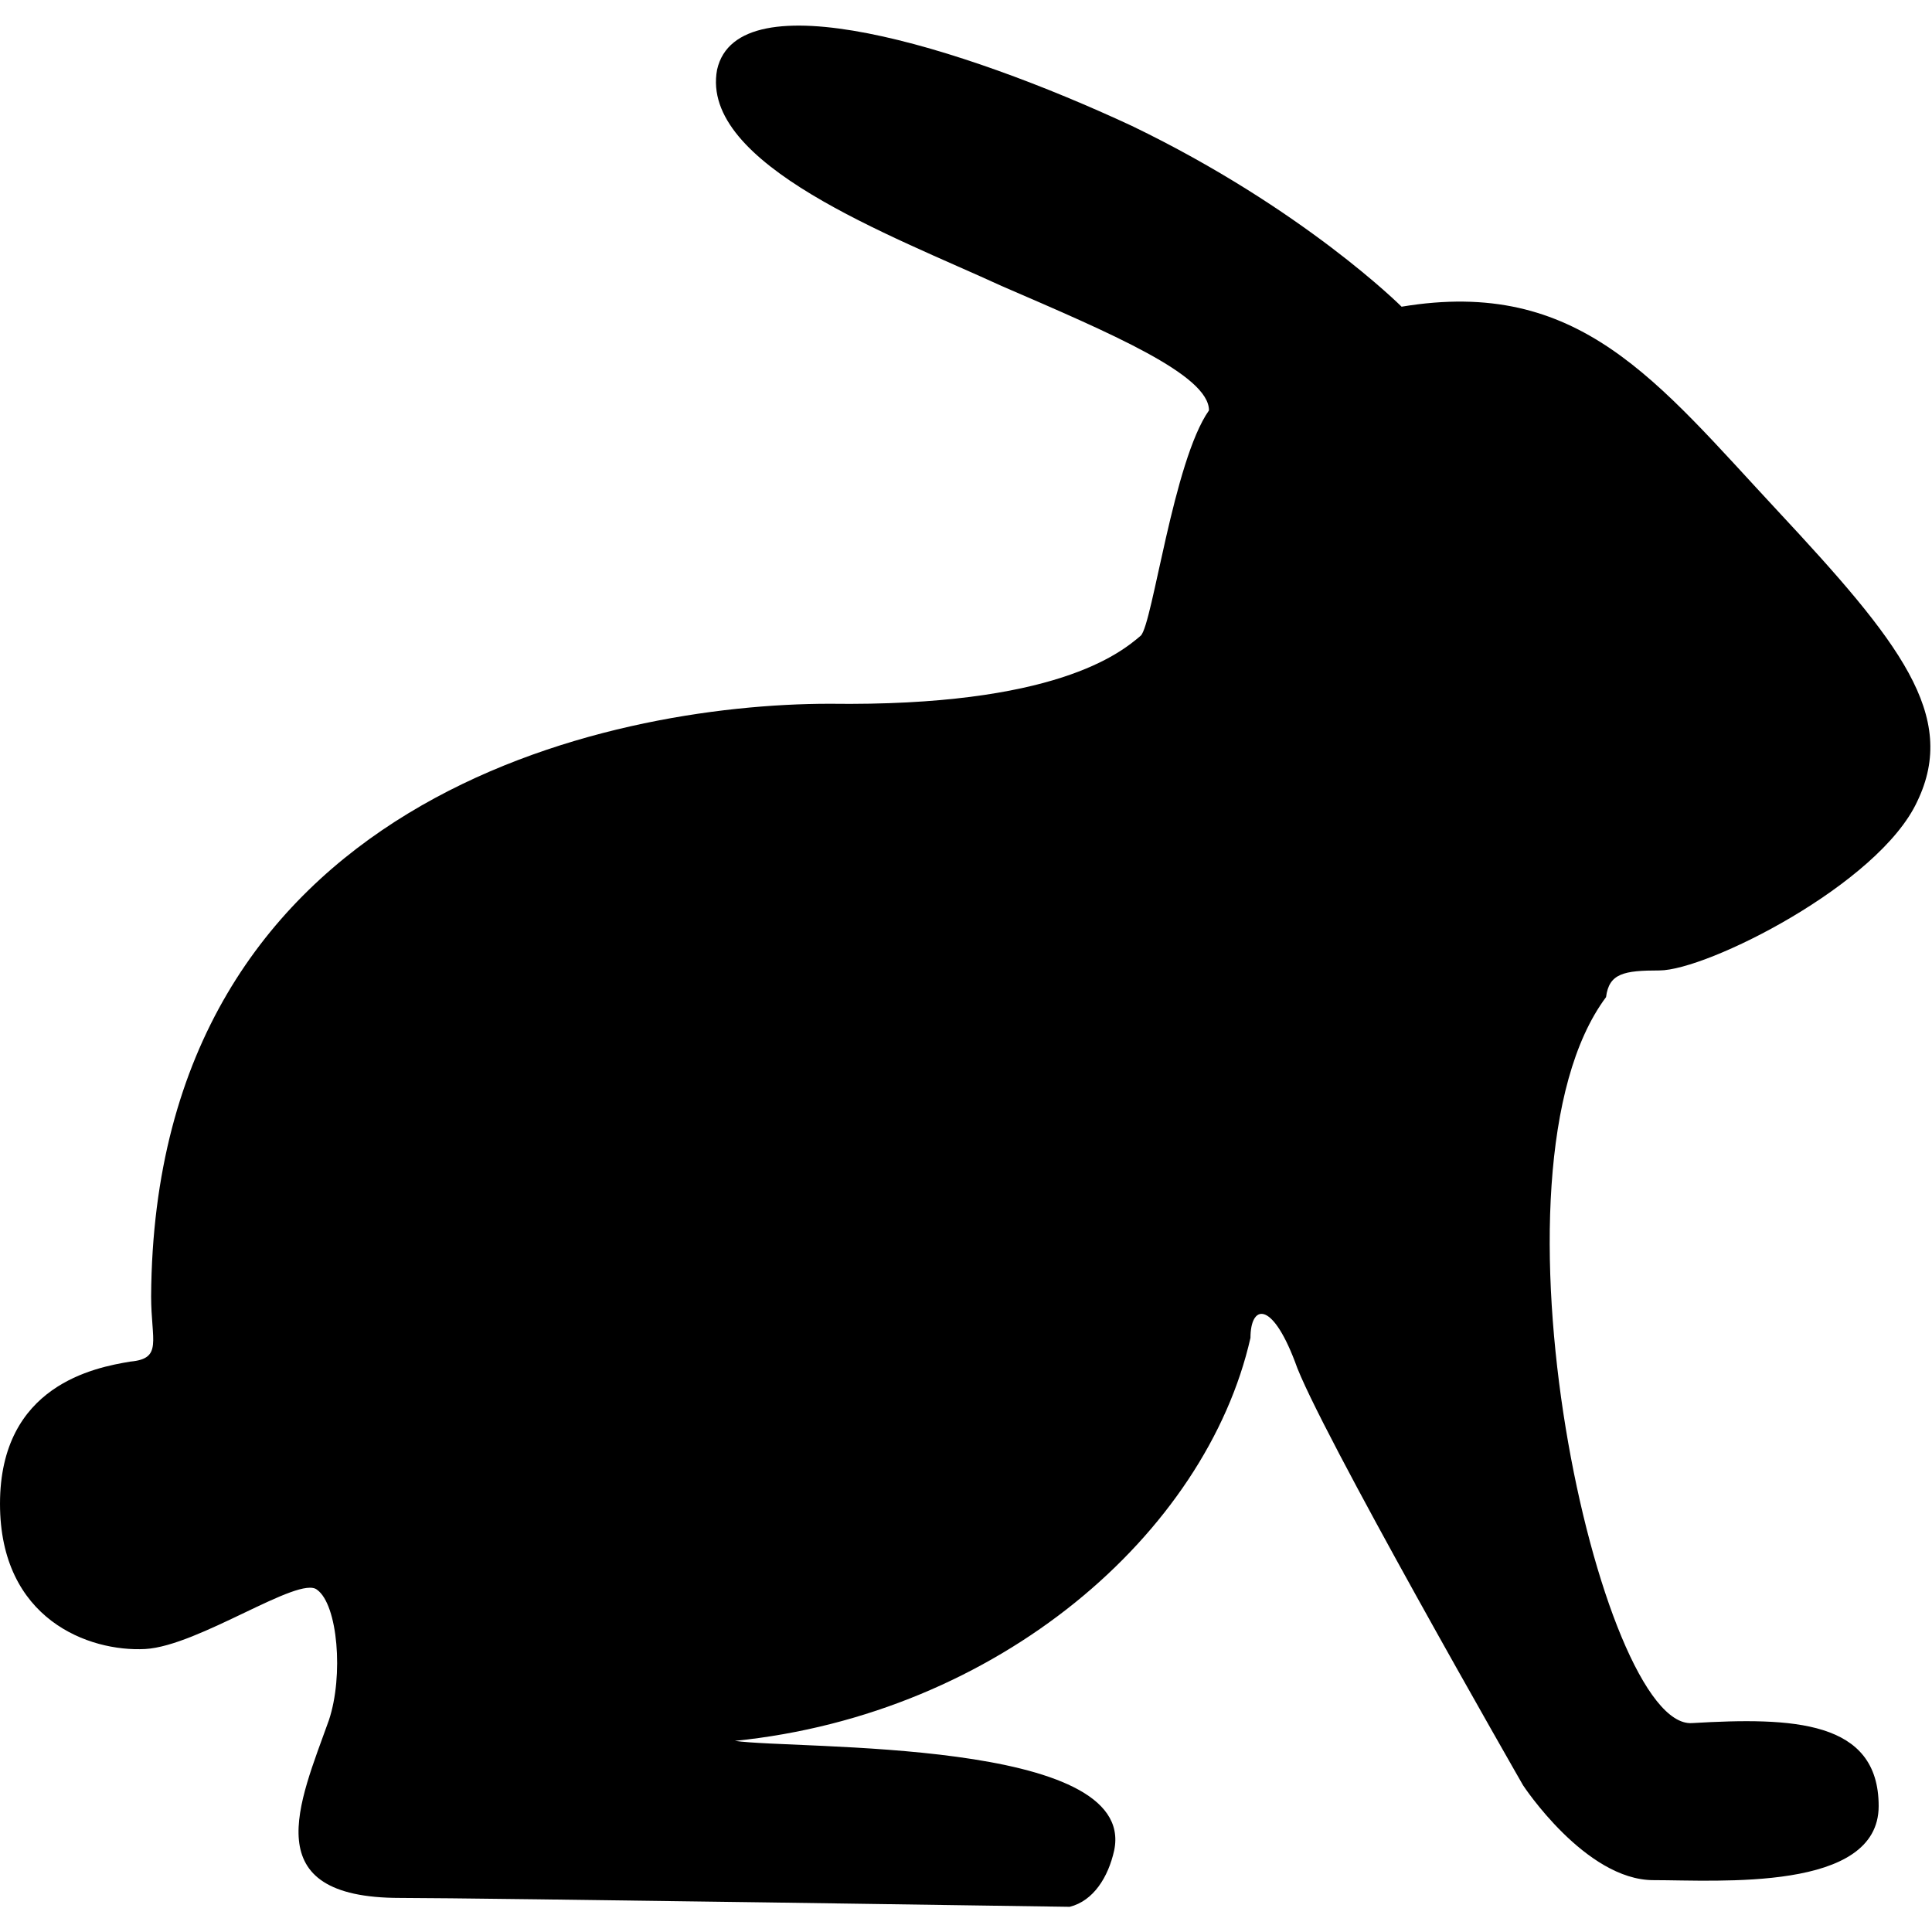 <svg height='100px' width='100px'  fill="#000000" xmlns="http://www.w3.org/2000/svg" xmlns:xlink="http://www.w3.org/1999/xlink" xml:space="preserve" version="1.1" style="shape-rendering:geometricPrecision;text-rendering:geometricPrecision;image-rendering:optimizeQuality;" viewBox="0 0 652 635" x="0px" y="0px" fill-rule="evenodd" clip-rule="evenodd"><defs><style type="text/css">
   
    .fil0 {fill:#000000}
   
  </style></defs><g><path class="fil0" d="M473 95c0,0 -33,-33 -91,-61 -58,-27 -133,-50 -140,-19 -6,32 59,56 96,73 37,16 70,30 70,42 -12,17 -19,72 -23,76 -7,6 -29,24 -105,23 -75,0 -228,32 -229,200 0,15 4,21 -7,22 -12,2 -44,8 -44,48 0,39 30,50 49,49 18,-1 52,-25 58,-20 7,5 9,29 4,44 -10,28 -25,60 24,60 26,0 226,3 226,3 8,-2 13,-10 15,-19 8,-38 -107,-34 -128,-37 89,-9 159,-70 174,-136 0,-11 7,-13 15,8 7,21 77,143 77,143 0,0 21,32 44,32 22,0 76,4 76,-25 0,-29 -29,-30 -63,-28 -31,2 -73,-186 -29,-245 1,-8 6,-9 18,-9 16,0 74,-29 87,-57 14,-29 -6,-54 -47,-98 -41,-44 -67,-79 -127,-69z"></path></g></svg>